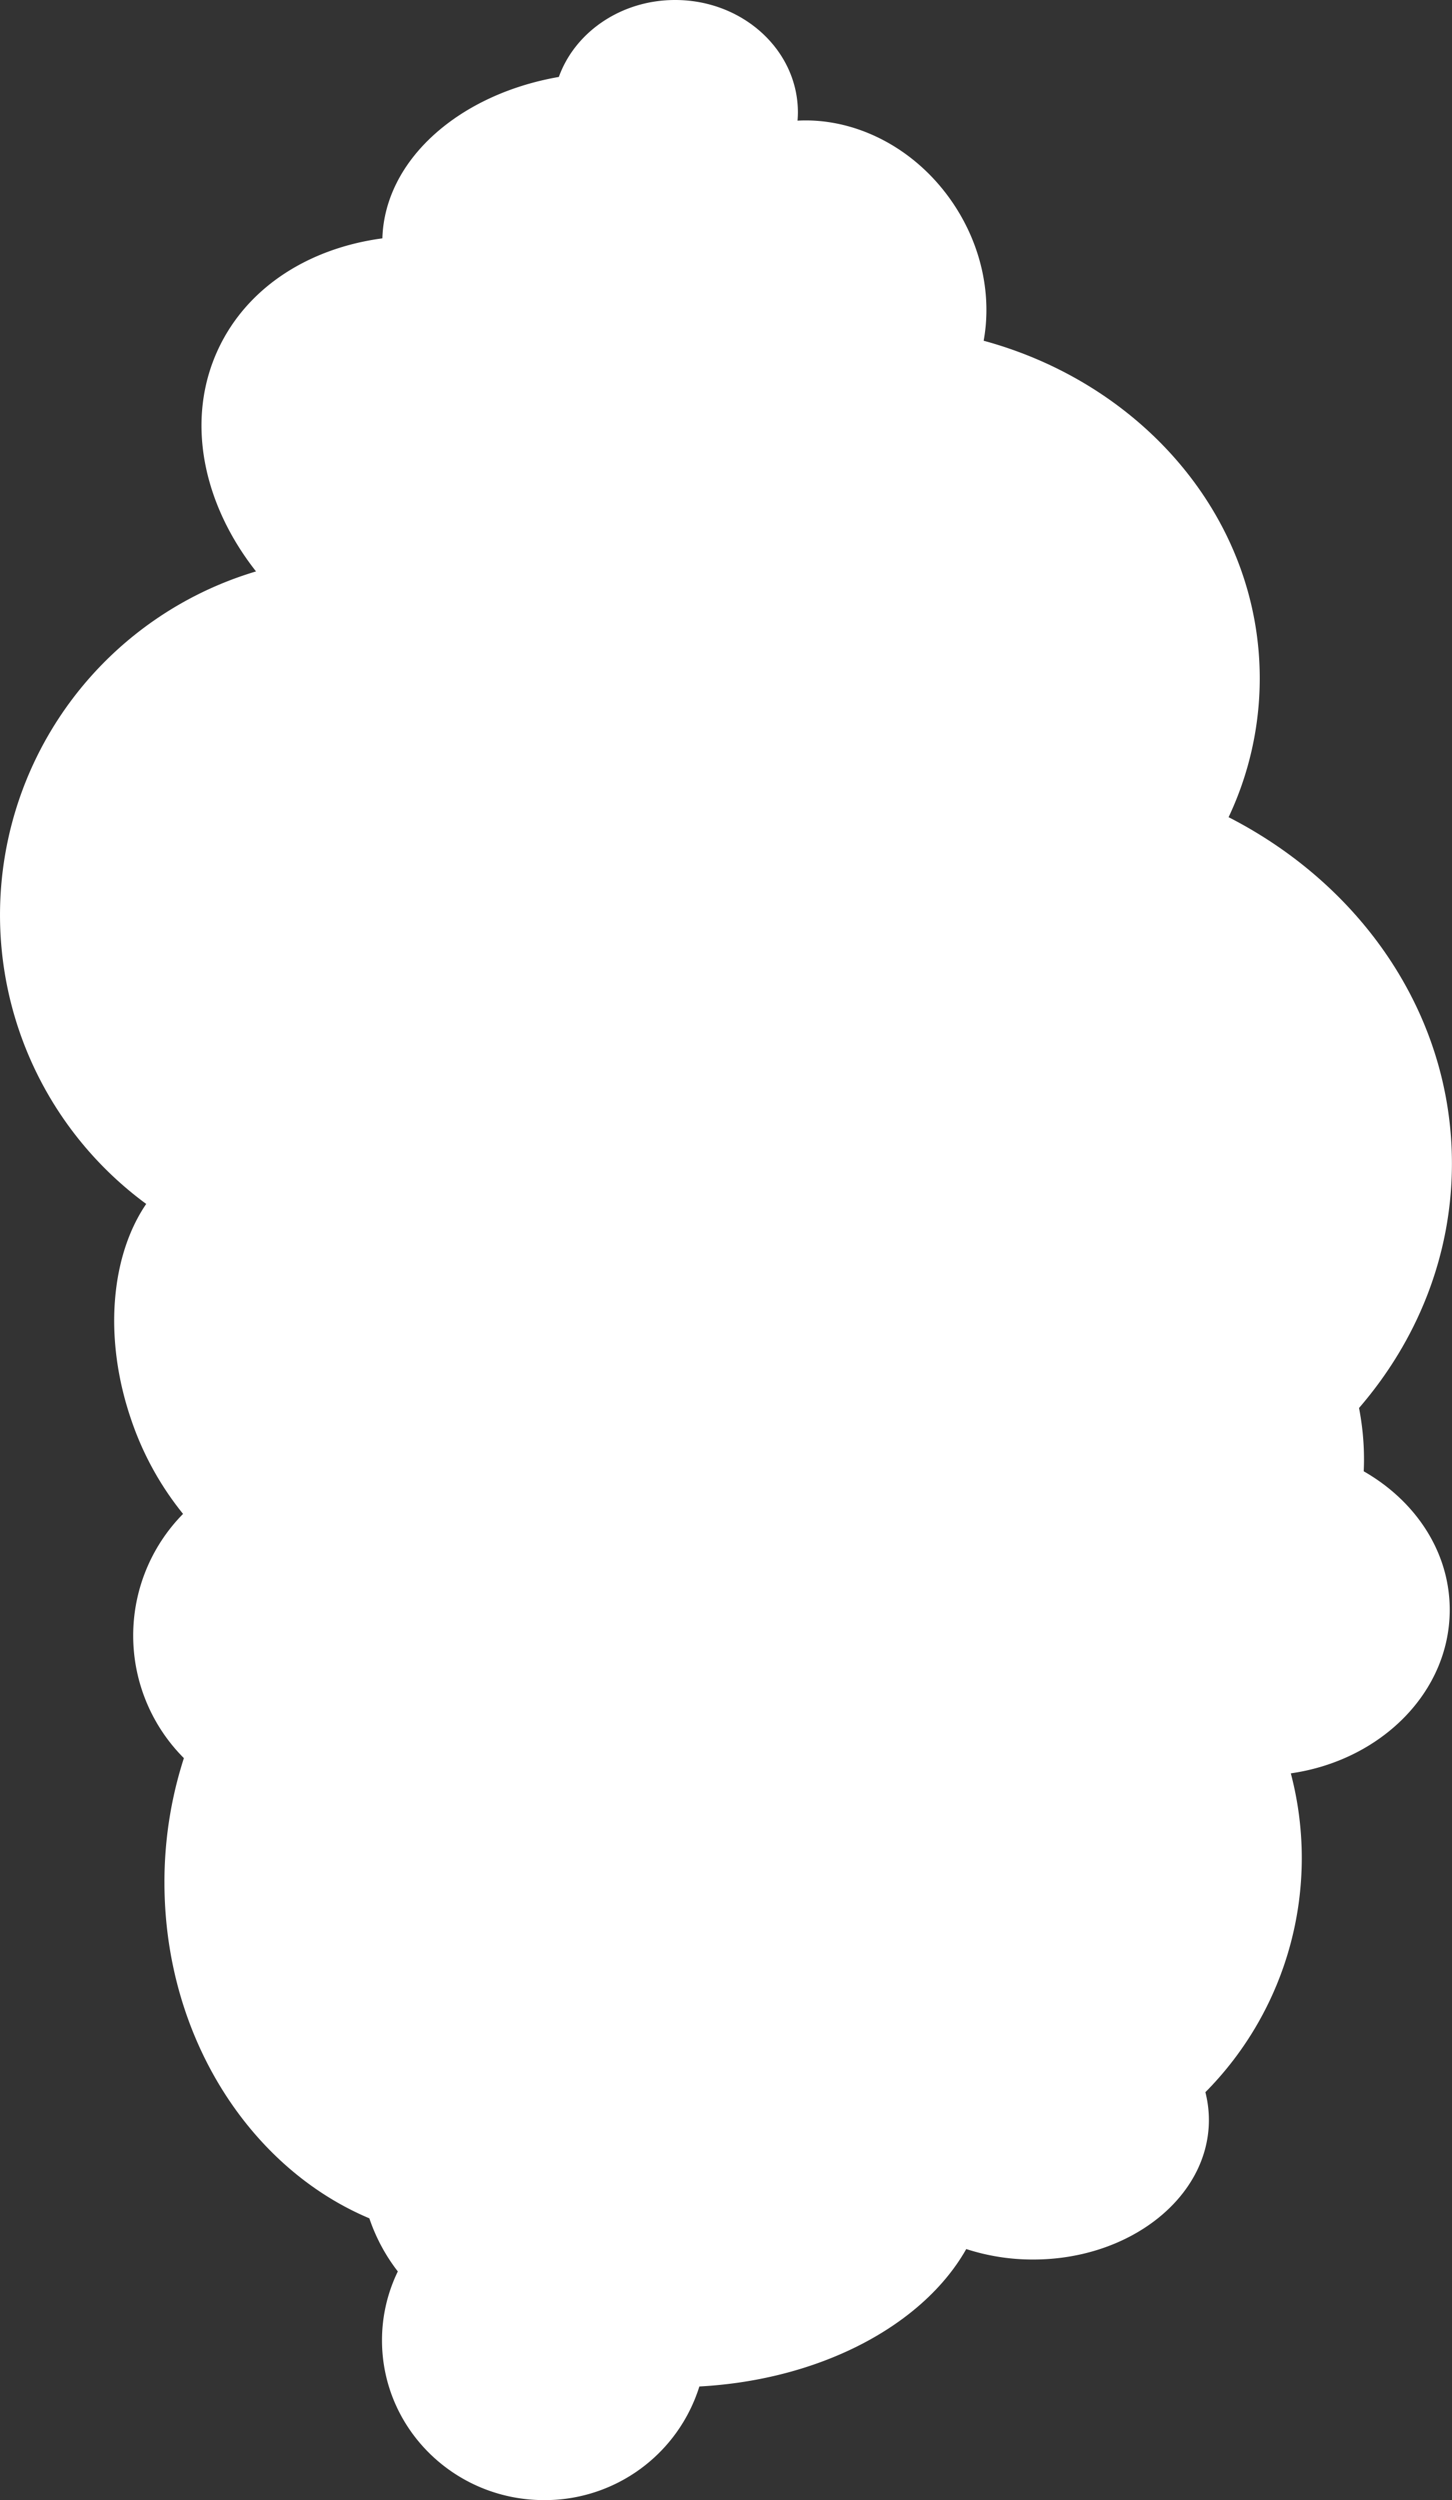 <?xml version="1.0" encoding="UTF-8"?> <svg xmlns="http://www.w3.org/2000/svg" viewBox="0 0 543.02 934.46"><rect x="0" y="0" width="543.02" height="934.46" fill="#333333" stroke="none"/> <defs> <style>.cls-1{fill:#fff;}</style> </defs> <g id="Layer_2" data-name="Layer 2"> <g id="Облака"> <path class="cls-1" d="M510,549.93c.07-1.48.11-2.95.11-4.43a100.77,100.77,0,0,0-1.86-19.23c21.77-25.21,34.74-56.93,34.74-91.4,0-55.52-33.66-103.93-83.52-129.43a121.37,121.37,0,0,0,11.65-51.86c0-59.64-43.54-110-103.25-126.22,3-16.46-.51-34.95-11.19-51-14.09-21.16-36.88-32.45-58.42-31.26.08-1,.14-2.06.14-3.1,0-23.2-20.56-42-45.91-42C232.22,0,215,12.05,209,28.76c-37.25,6.46-65.12,30.91-66,60.33-27.21,3.64-50.3,18-61.25,41.11-12.54,26.5-6,58,14,83.38A134,134,0,0,0,54.68,450c-13.2,19.32-16.14,50.14-5.54,80.85a113.85,113.85,0,0,0,19.32,35,64.8,64.8,0,0,0,.31,91.29,150.51,150.51,0,0,0-7.27,46.49c0,57.6,31.9,106.69,76.63,125.52A67.8,67.8,0,0,0,148.78,849a58.74,58.74,0,0,0-5.92,25.75c0,33,27.15,59.72,60.64,59.72A60.55,60.55,0,0,0,261.55,892c45.53-2.47,83.75-23,99.81-51.37a80.6,80.6,0,0,0,25,3.92c36.31,0,65.74-23.34,65.74-52.13a41.94,41.94,0,0,0-1.31-10.41,124.27,124.27,0,0,0,31.95-119.18c33.71-4.84,59.43-30.35,59.43-61.11C542.19,580.07,529.39,561,510,549.93Z"></path> </g> </g> </svg> 